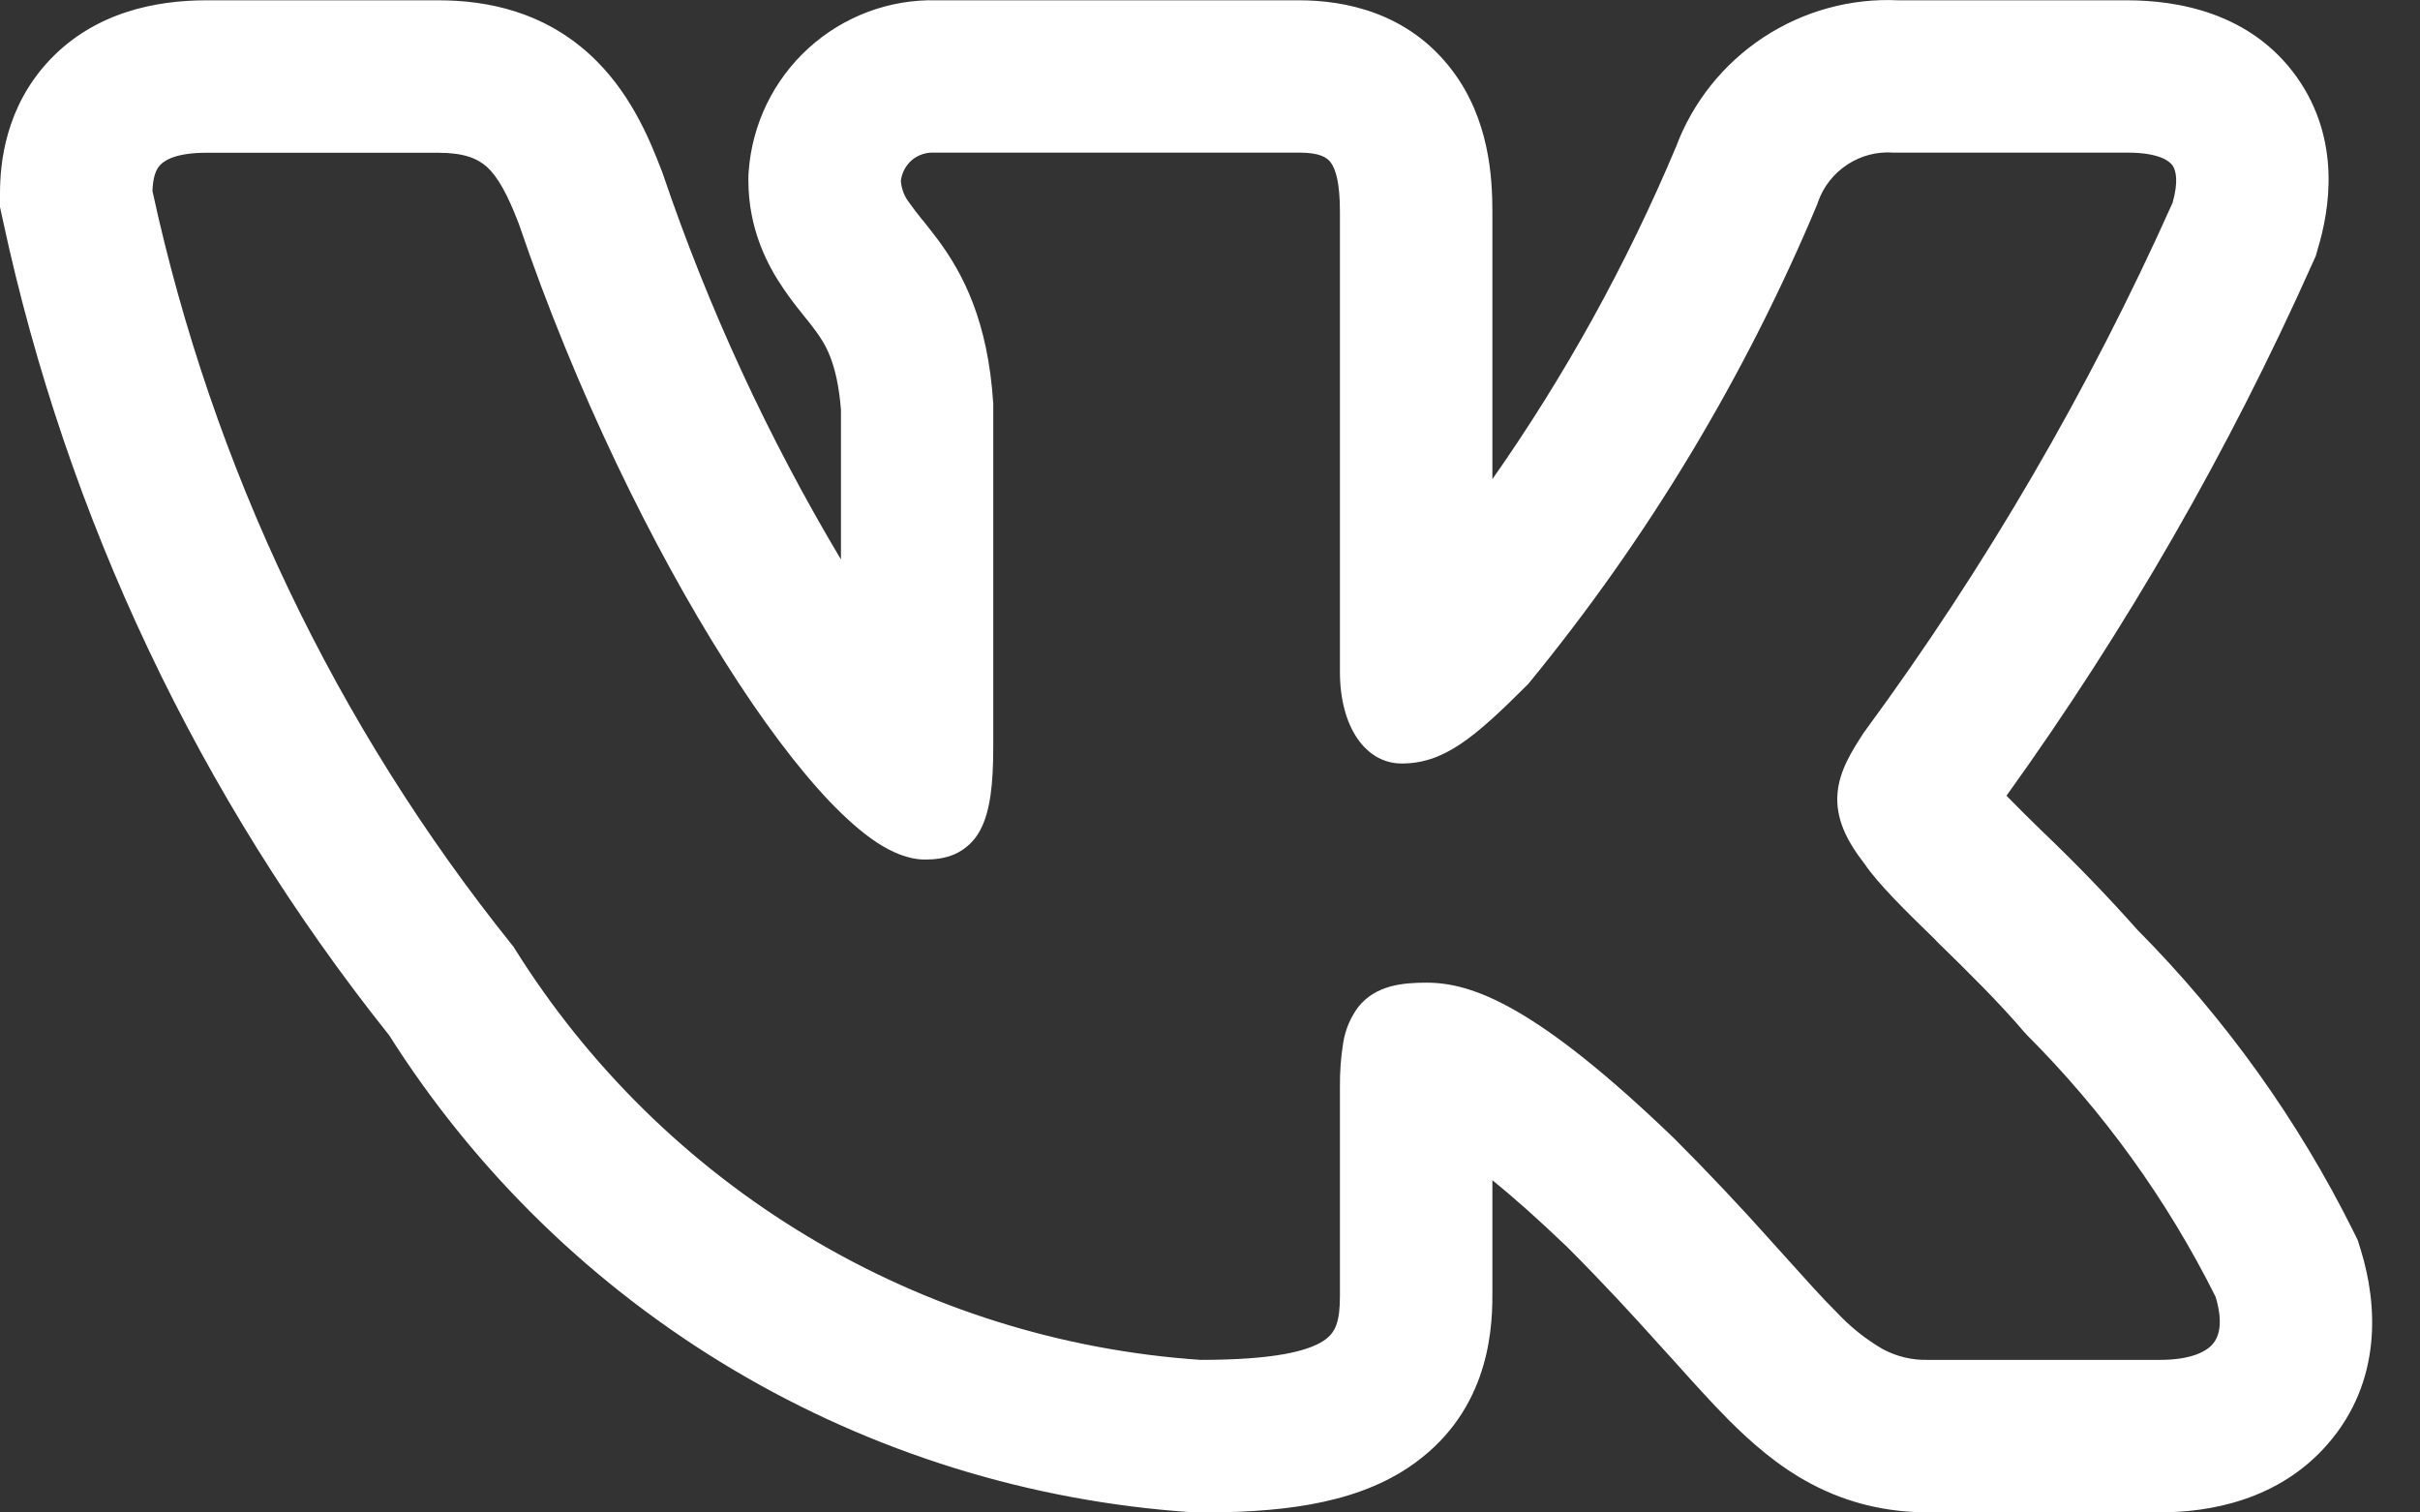 <svg width="16" height="10" viewBox="0 0 16 10" fill="none" xmlns="http://www.w3.org/2000/svg">
<rect x="0" y="0" width="16" height="10" fill="#333333" stroke="none"/>
<path fill-rule="evenodd" clip-rule="evenodd" d="M15.559 8.14C15.193 7.404 14.711 6.732 14.132 6.148C13.938 5.93 13.735 5.719 13.524 5.517L13.498 5.492C13.42 5.416 13.342 5.339 13.266 5.261C14.058 4.159 14.736 2.98 15.289 1.741L15.311 1.692L15.326 1.639C15.399 1.395 15.483 0.932 15.187 0.512C14.881 0.08 14.391 0.002 14.062 0.002H12.552C12.236 -0.013 11.924 0.073 11.659 0.247C11.395 0.421 11.192 0.674 11.081 0.971C10.756 1.744 10.349 2.481 9.867 3.168V1.399C9.867 1.171 9.846 0.788 9.601 0.465C9.308 0.078 8.884 0.002 8.589 0.002H6.193C5.881 -0.006 5.577 0.108 5.346 0.318C5.114 0.529 4.973 0.82 4.95 1.132L4.948 1.162V1.192C4.948 1.518 5.077 1.759 5.181 1.91C5.227 1.978 5.276 2.04 5.308 2.079L5.314 2.087C5.348 2.129 5.37 2.156 5.392 2.187C5.451 2.267 5.535 2.39 5.56 2.709V3.699C5.079 2.893 4.684 2.039 4.383 1.151L4.378 1.136L4.372 1.122C4.29 0.907 4.159 0.596 3.897 0.358C3.59 0.079 3.227 0.002 2.897 0.002H1.365C1.031 0.002 0.629 0.08 0.329 0.396C0.034 0.708 0 1.081 0 1.279V1.369L0.019 1.456C0.442 3.426 1.317 5.27 2.573 6.845C3.147 7.751 3.926 8.508 4.848 9.056C5.769 9.603 6.807 9.926 7.876 9.998L7.904 10H7.932C8.42 10 8.929 9.958 9.311 9.703C9.826 9.359 9.867 8.832 9.867 8.568V7.803C10 7.911 10.164 8.055 10.365 8.248C10.608 8.492 10.801 8.702 10.967 8.887L11.056 8.985C11.185 9.129 11.312 9.27 11.428 9.387C11.573 9.532 11.752 9.693 11.977 9.812C12.22 9.94 12.476 9.999 12.748 9.999H14.281C14.604 9.999 15.067 9.922 15.393 9.544C15.748 9.133 15.721 8.629 15.609 8.266L15.589 8.201L15.559 8.14ZM11.715 8.211C11.507 7.978 11.293 7.751 11.072 7.53L11.07 7.528C10.158 6.649 9.733 6.497 9.432 6.497C9.271 6.497 9.095 6.514 8.98 6.658C8.929 6.727 8.895 6.807 8.881 6.892C8.865 6.99 8.858 7.09 8.859 7.19V8.568C8.859 8.739 8.831 8.811 8.752 8.864C8.646 8.934 8.421 8.991 7.938 8.991C7.021 8.929 6.131 8.65 5.342 8.176C4.553 7.703 3.888 7.049 3.401 6.269L3.396 6.26L3.389 6.252C2.219 4.796 1.404 3.088 1.008 1.263C1.011 1.175 1.029 1.122 1.06 1.09C1.092 1.057 1.169 1.01 1.365 1.01H2.897C3.067 1.01 3.156 1.047 3.22 1.104C3.291 1.17 3.354 1.281 3.43 1.479C3.806 2.585 4.314 3.619 4.796 4.38C5.036 4.76 5.273 5.076 5.486 5.3C5.593 5.411 5.697 5.504 5.797 5.57C5.894 5.633 6.003 5.683 6.116 5.683C6.175 5.683 6.244 5.677 6.311 5.648C6.383 5.616 6.442 5.561 6.479 5.492C6.548 5.366 6.567 5.18 6.567 4.936V2.669C6.532 2.12 6.366 1.81 6.205 1.59C6.172 1.546 6.138 1.503 6.104 1.46L6.095 1.45C6.067 1.415 6.039 1.379 6.013 1.342C5.98 1.301 5.961 1.251 5.956 1.198C5.961 1.145 5.987 1.096 6.027 1.06C6.068 1.025 6.12 1.007 6.174 1.009H8.589C8.728 1.009 8.774 1.042 8.798 1.074C8.831 1.118 8.859 1.208 8.859 1.399V4.442C8.859 4.803 9.026 5.048 9.268 5.048C9.546 5.048 9.747 4.879 10.098 4.528L10.104 4.522L10.109 4.516C10.896 3.556 11.539 2.488 12.018 1.343L12.02 1.335C12.056 1.233 12.124 1.147 12.214 1.088C12.304 1.029 12.41 1.001 12.518 1.009H14.063C14.273 1.009 14.341 1.063 14.364 1.094C14.387 1.128 14.404 1.2 14.364 1.341C13.812 2.575 13.13 3.746 12.329 4.835L12.323 4.843C12.246 4.962 12.161 5.094 12.149 5.244C12.135 5.407 12.205 5.554 12.328 5.712C12.417 5.844 12.602 6.025 12.79 6.208L12.807 6.226C13.003 6.418 13.216 6.626 13.387 6.828L13.392 6.832L13.396 6.838C13.905 7.346 14.328 7.932 14.649 8.575C14.701 8.75 14.67 8.84 14.629 8.887C14.583 8.94 14.479 8.991 14.281 8.991H12.748C12.643 8.994 12.54 8.969 12.448 8.92C12.335 8.854 12.232 8.772 12.143 8.676C12.046 8.58 11.942 8.463 11.815 8.322L11.715 8.211Z" fill="white"/>
</svg>
